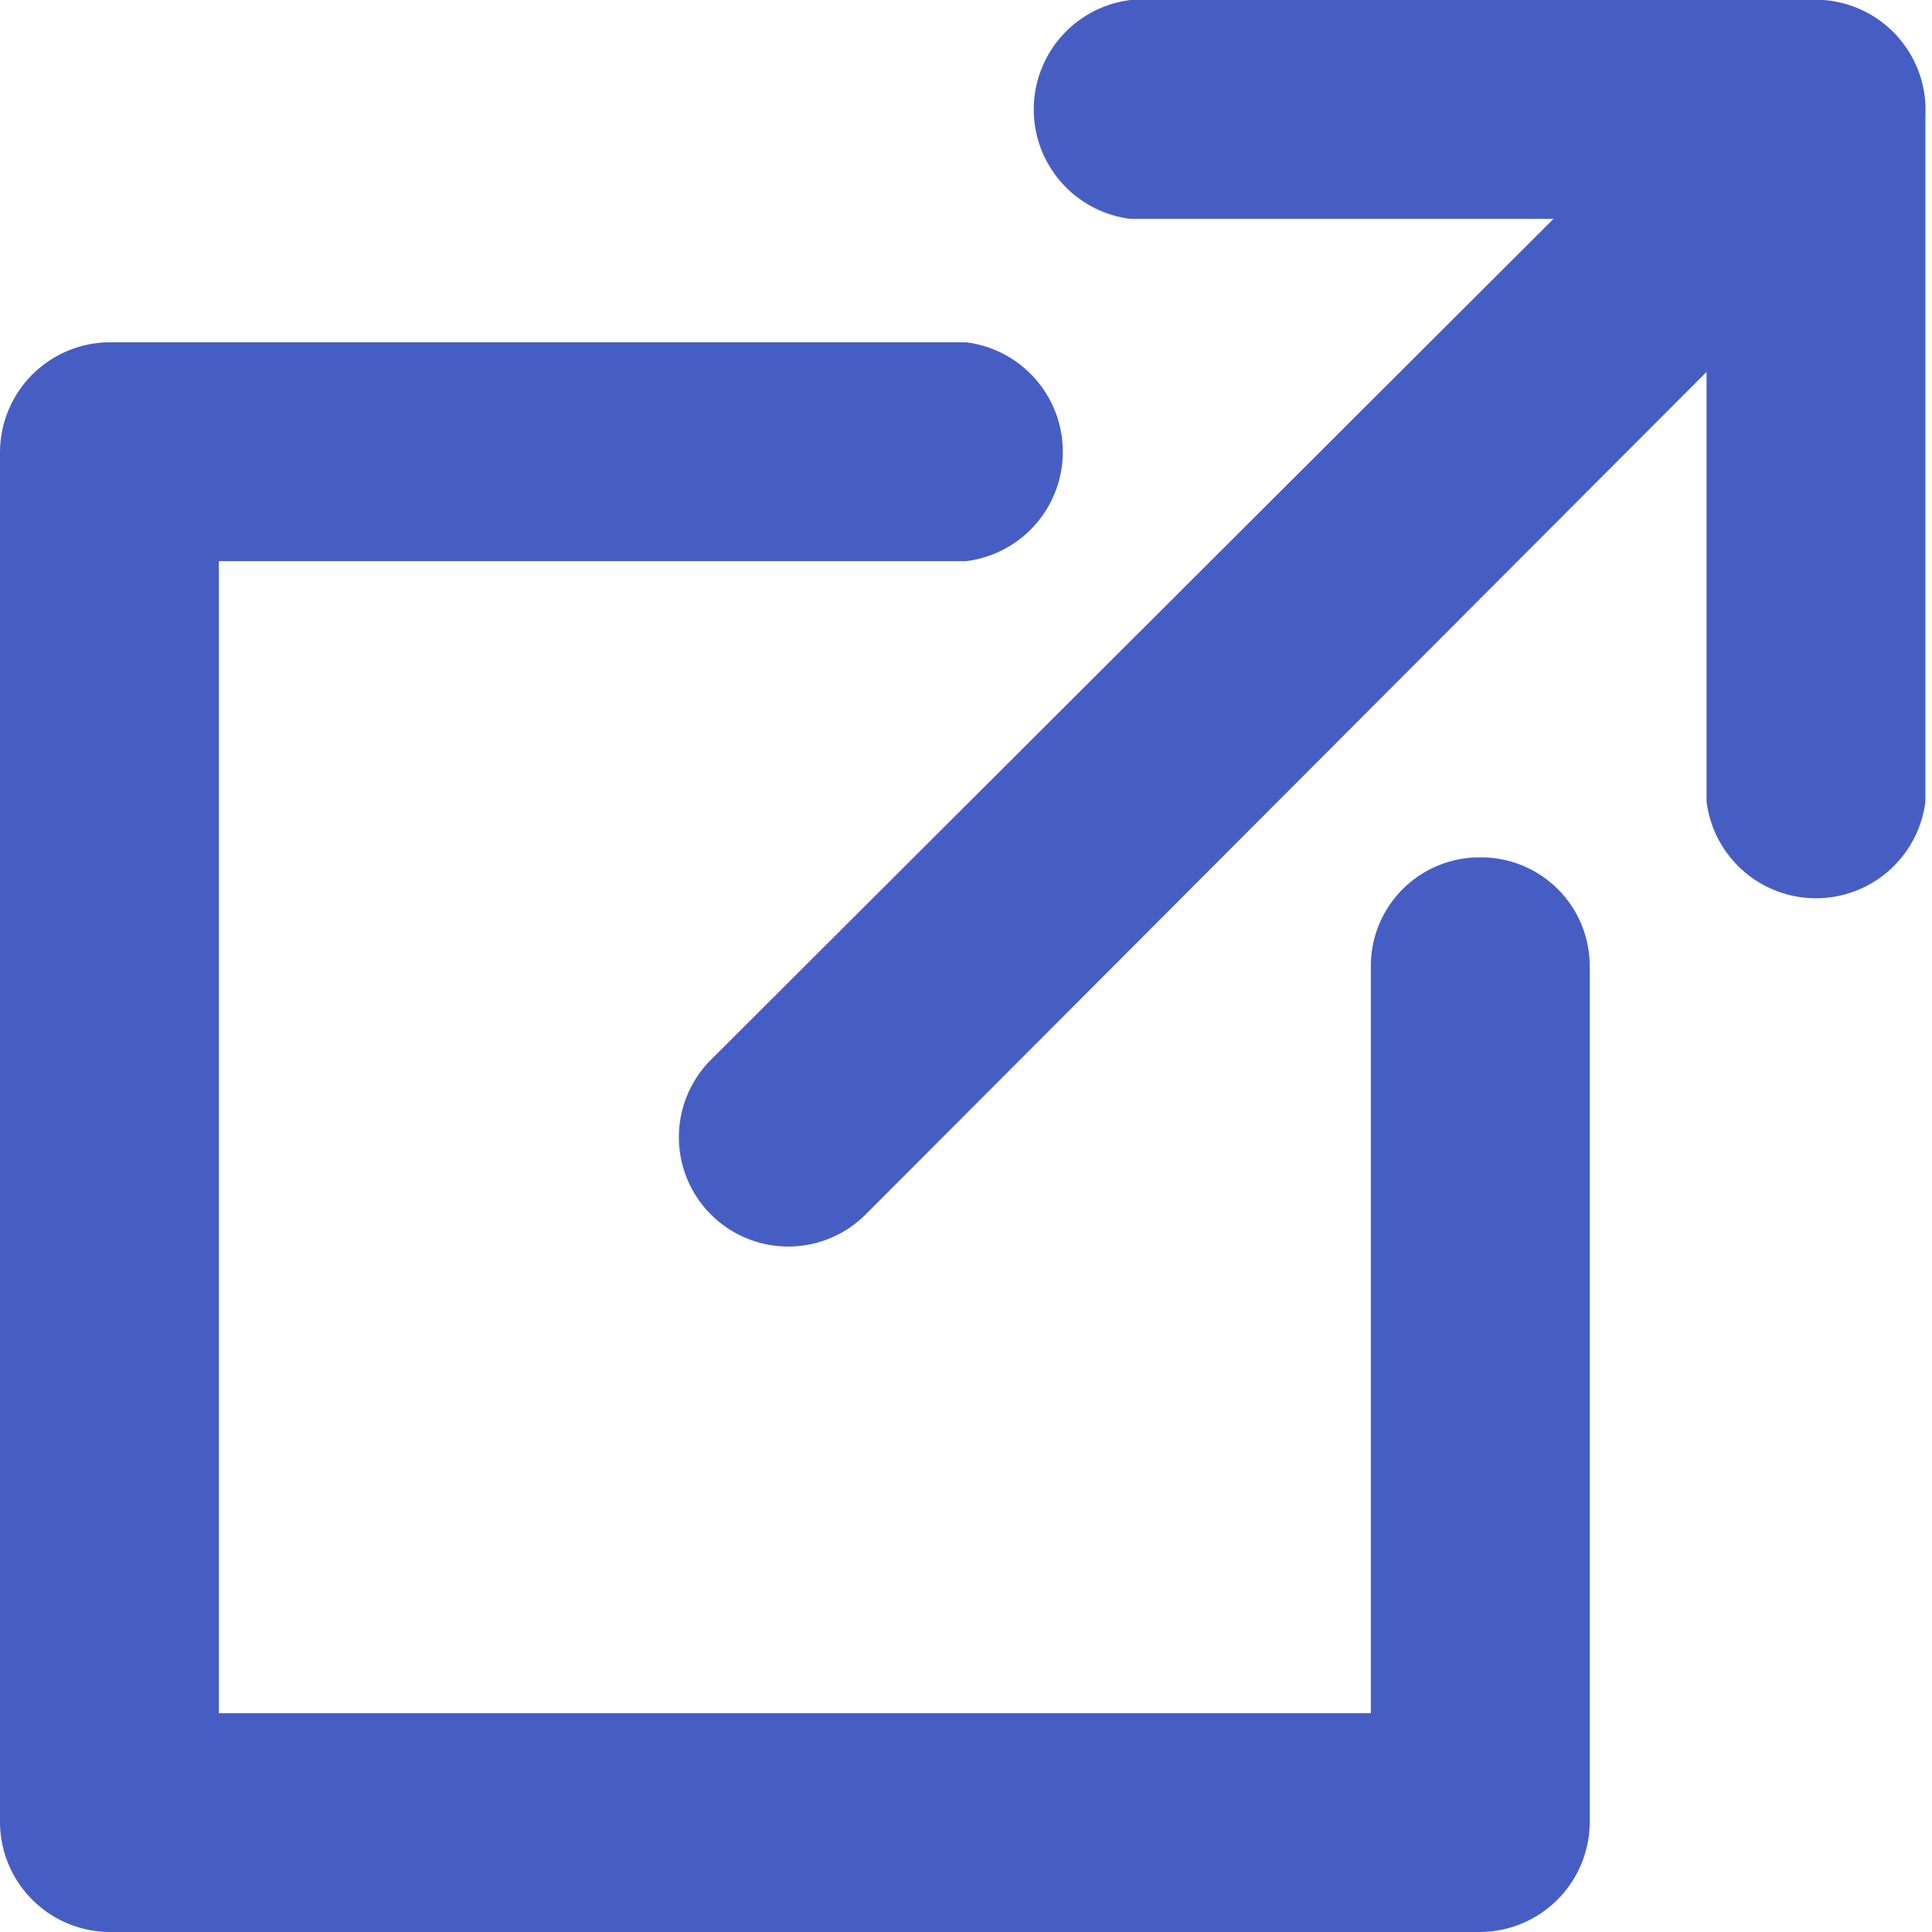 <svg fill="rgb(70, 94, 196)" id="Layer_1" data-name="Layer 1" xmlns="http://www.w3.org/2000/svg" viewBox="0 0 11.74 11.74"><path d="M261.21,250.13H257a.67.67,0,0,0,0,1.33h2.57l-5.12,5.11a.66.66,0,0,0,.94.94l5.11-5.12V255a.67.67,0,0,0,1.33,0v-4.17A.67.67,0,0,0,261.21,250.13Z" transform="translate(-250.13 -250.13)"/><path d="M259.12,255.34a.66.66,0,0,0-.66.66v4.54h-7v-7H256a.67.67,0,0,0,0-1.33h-5.21a.67.67,0,0,0-.66.67v8.33a.67.67,0,0,0,.66.66h8.33a.67.67,0,0,0,.67-.66V256A.66.66,0,0,0,259.12,255.34Z" transform="translate(-250.13 -250.13)"/></svg>